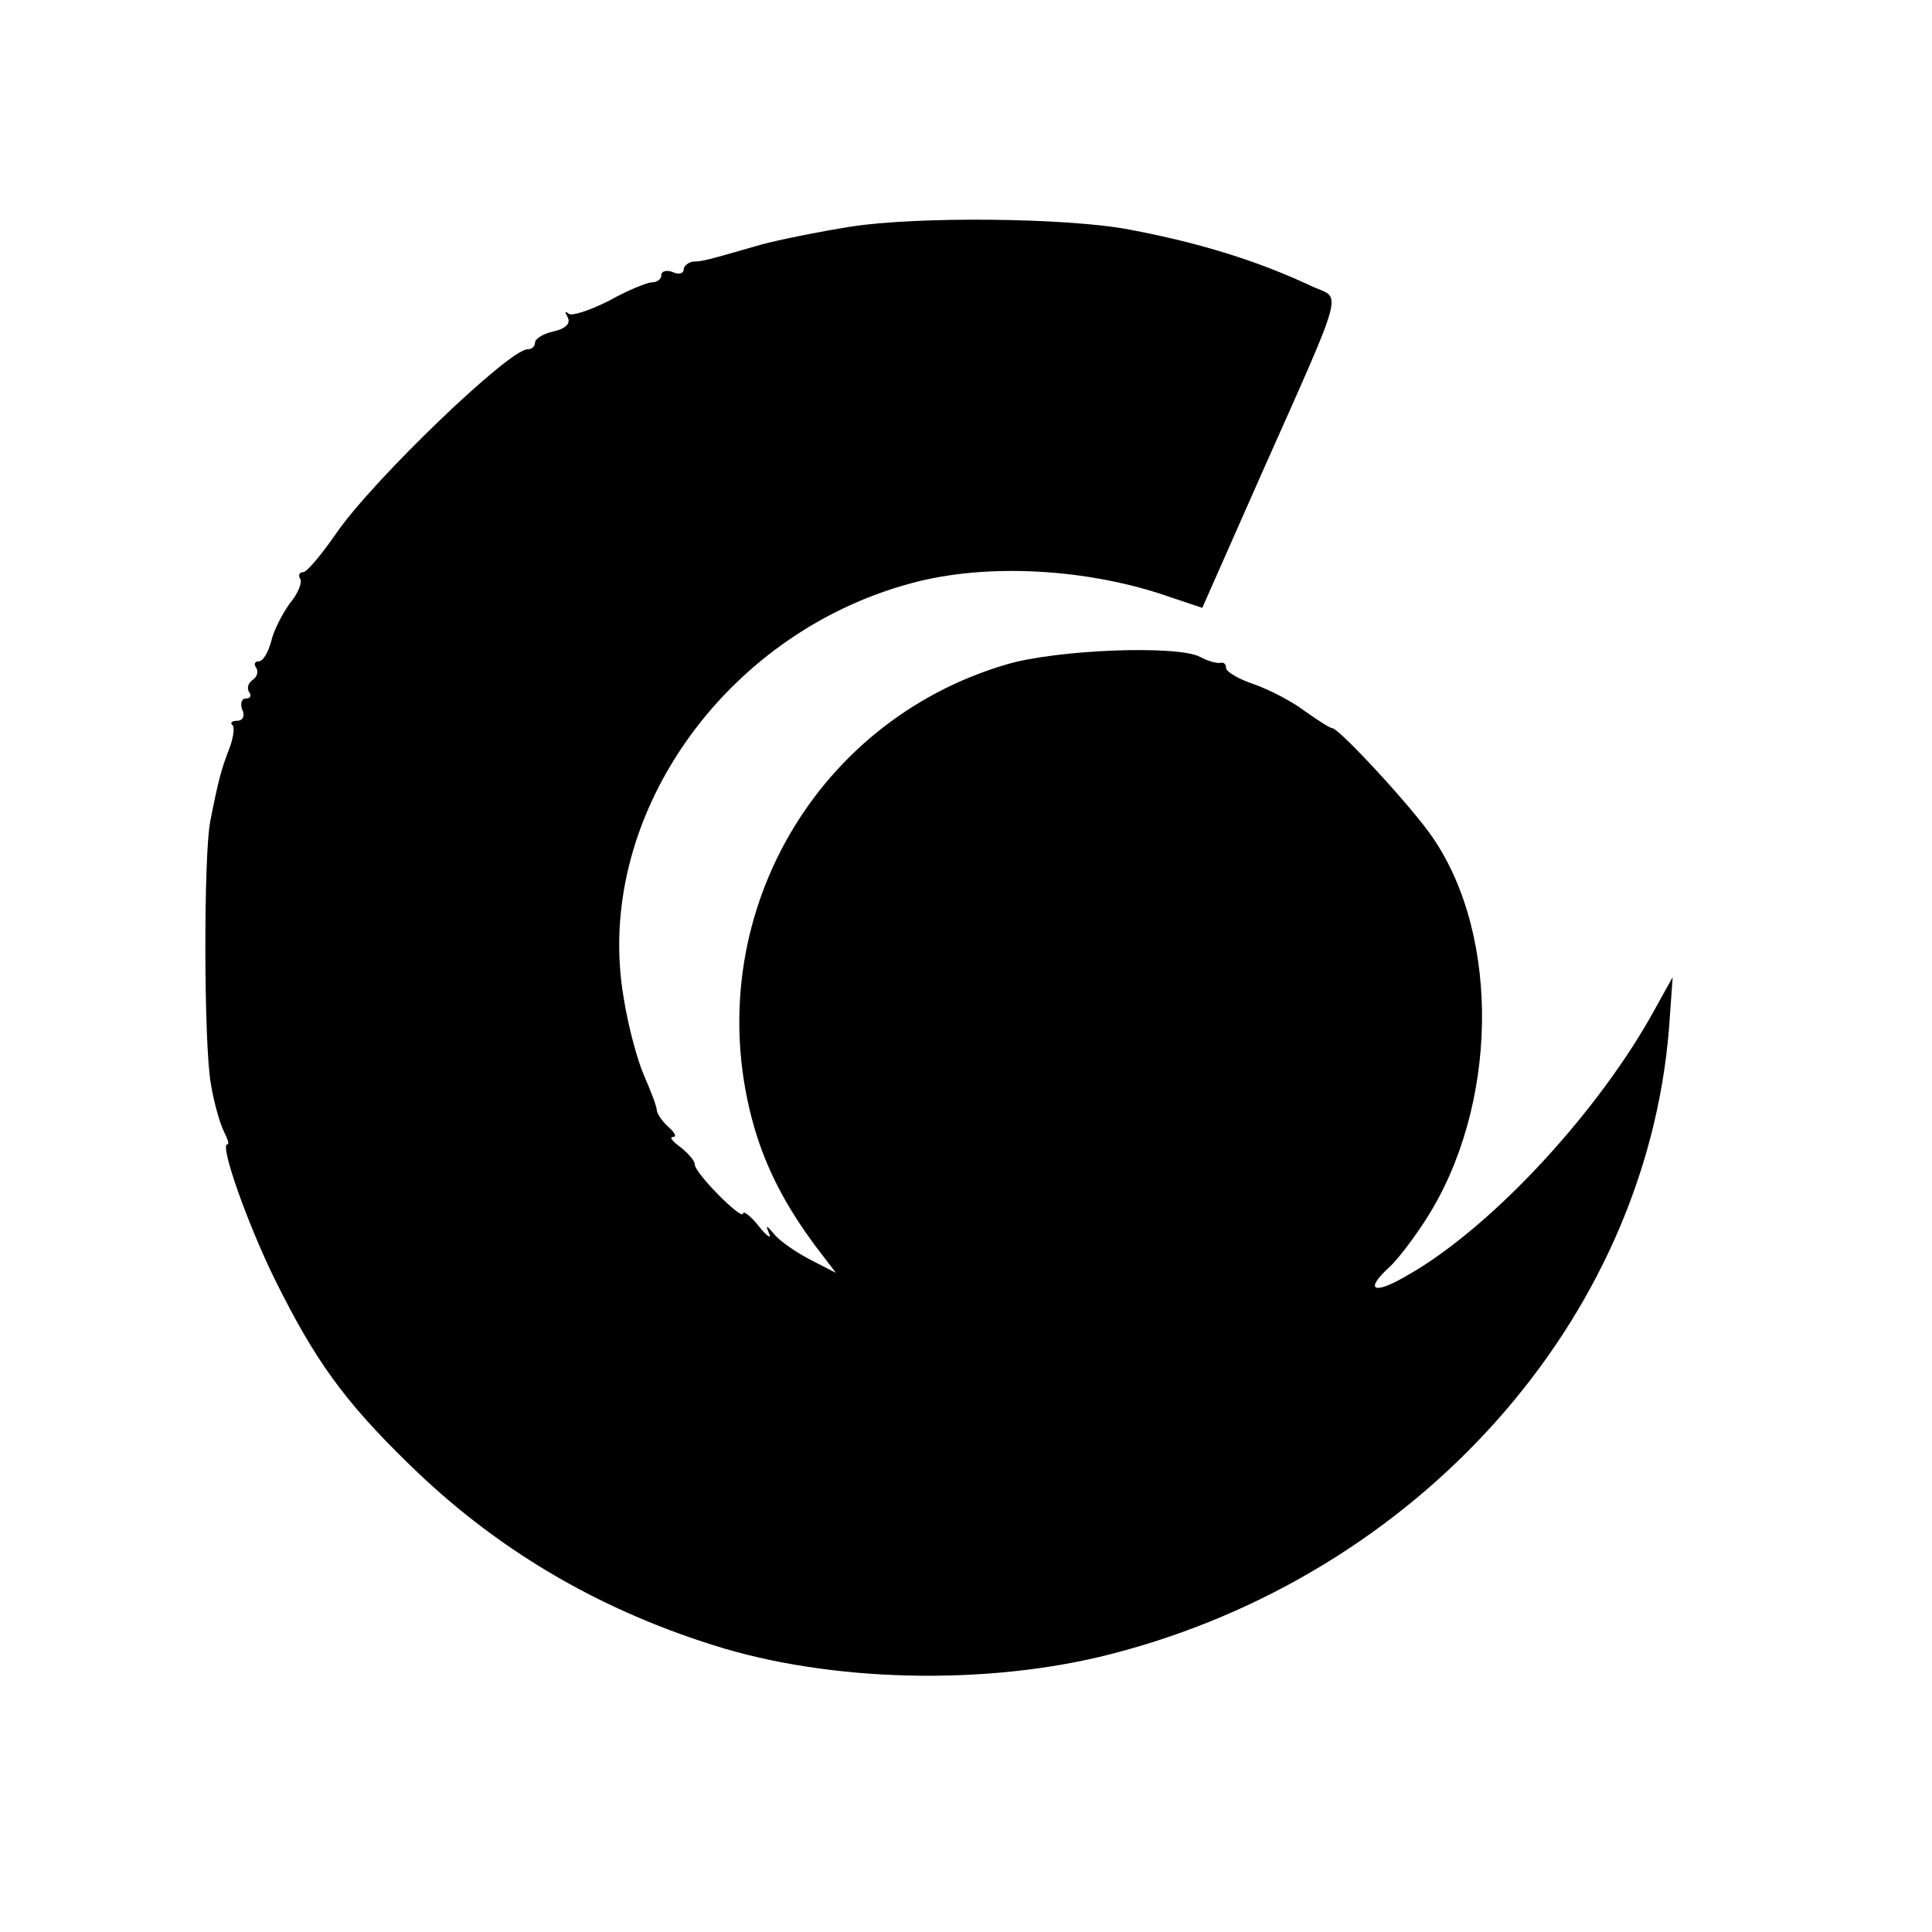 <?xml version="1.0" standalone="no"?>
<!DOCTYPE svg PUBLIC "-//W3C//DTD SVG 20010904//EN"
 "http://www.w3.org/TR/2001/REC-SVG-20010904/DTD/svg10.dtd">
<svg version="1.0" xmlns="http://www.w3.org/2000/svg"
 width="260pt" height="260pt" viewBox="0 0 260 260"
 preserveAspectRatio="xMidYMid meet">
<g transform="translate(0,260) scale(0.1,-0.1)"
fill="#000000" stroke="none">
<path d="M1145 2295 c-44 -7 -98 -18 -120 -24 -73 -21 -80 -23 -92 -23 -7 -1
-13 -6 -13 -11 0 -5 -7 -7 -15 -3 -8 3 -15 1 -15 -4 0 -6 -6 -10 -13 -10 -6 0
-33 -11 -58 -25 -26 -13 -50 -21 -54 -17 -5 4 -5 2 -1 -5 4 -8 -2 -15 -19 -19
-14 -3 -25 -10 -25 -15 0 -5 -4 -9 -10 -9 -25 0 -208 -176 -257 -247 -20 -29
-40 -53 -45 -53 -5 0 -7 -4 -4 -9 3 -5 -3 -20 -14 -33 -10 -14 -22 -37 -25
-51 -4 -15 -11 -27 -17 -27 -5 0 -7 -4 -3 -9 3 -5 1 -12 -5 -16 -6 -4 -8 -11
-5 -16 4 -5 2 -9 -4 -9 -6 0 -8 -7 -5 -15 4 -8 1 -15 -7 -15 -7 0 -10 -3 -6
-6 3 -3 1 -18 -5 -33 -10 -26 -14 -40 -25 -96 -9 -44 -9 -302 1 -355 4 -24 12
-52 17 -62 5 -10 8 -18 5 -18 -11 0 28 -109 64 -182 54 -109 93 -163 179 -247
116 -114 252 -195 411 -245 157 -50 368 -55 535 -12 413 106 719 449 751 841
l5 70 -30 -54 c-78 -137 -220 -288 -330 -349 -43 -25 -55 -18 -21 13 11 10 33
39 49 64 97 151 101 380 9 514 -27 40 -126 147 -135 147 -3 0 -20 11 -37 23
-17 13 -48 29 -68 36 -21 7 -38 17 -38 22 0 5 -3 8 -7 7 -5 -1 -17 2 -28 8
-30 16 -192 10 -260 -10 -266 -78 -417 -355 -340 -623 16 -55 42 -106 84 -162
l26 -34 -35 18 c-19 10 -41 25 -48 34 -11 13 -12 13 -7 1 4 -8 -3 -4 -14 10
-11 14 -21 21 -21 17 0 -11 -65 54 -65 66 0 5 -9 15 -19 23 -11 8 -16 14 -10
14 5 0 2 6 -6 13 -8 7 -15 17 -16 22 0 6 -8 26 -17 47 -9 20 -22 68 -28 107
-40 239 134 488 387 556 102 28 240 20 350 -19 l42 -14 80 181 c114 256 107
234 69 251 -72 34 -151 59 -247 77 -83 16 -285 18 -375 4z"/>
</g>
</svg>

